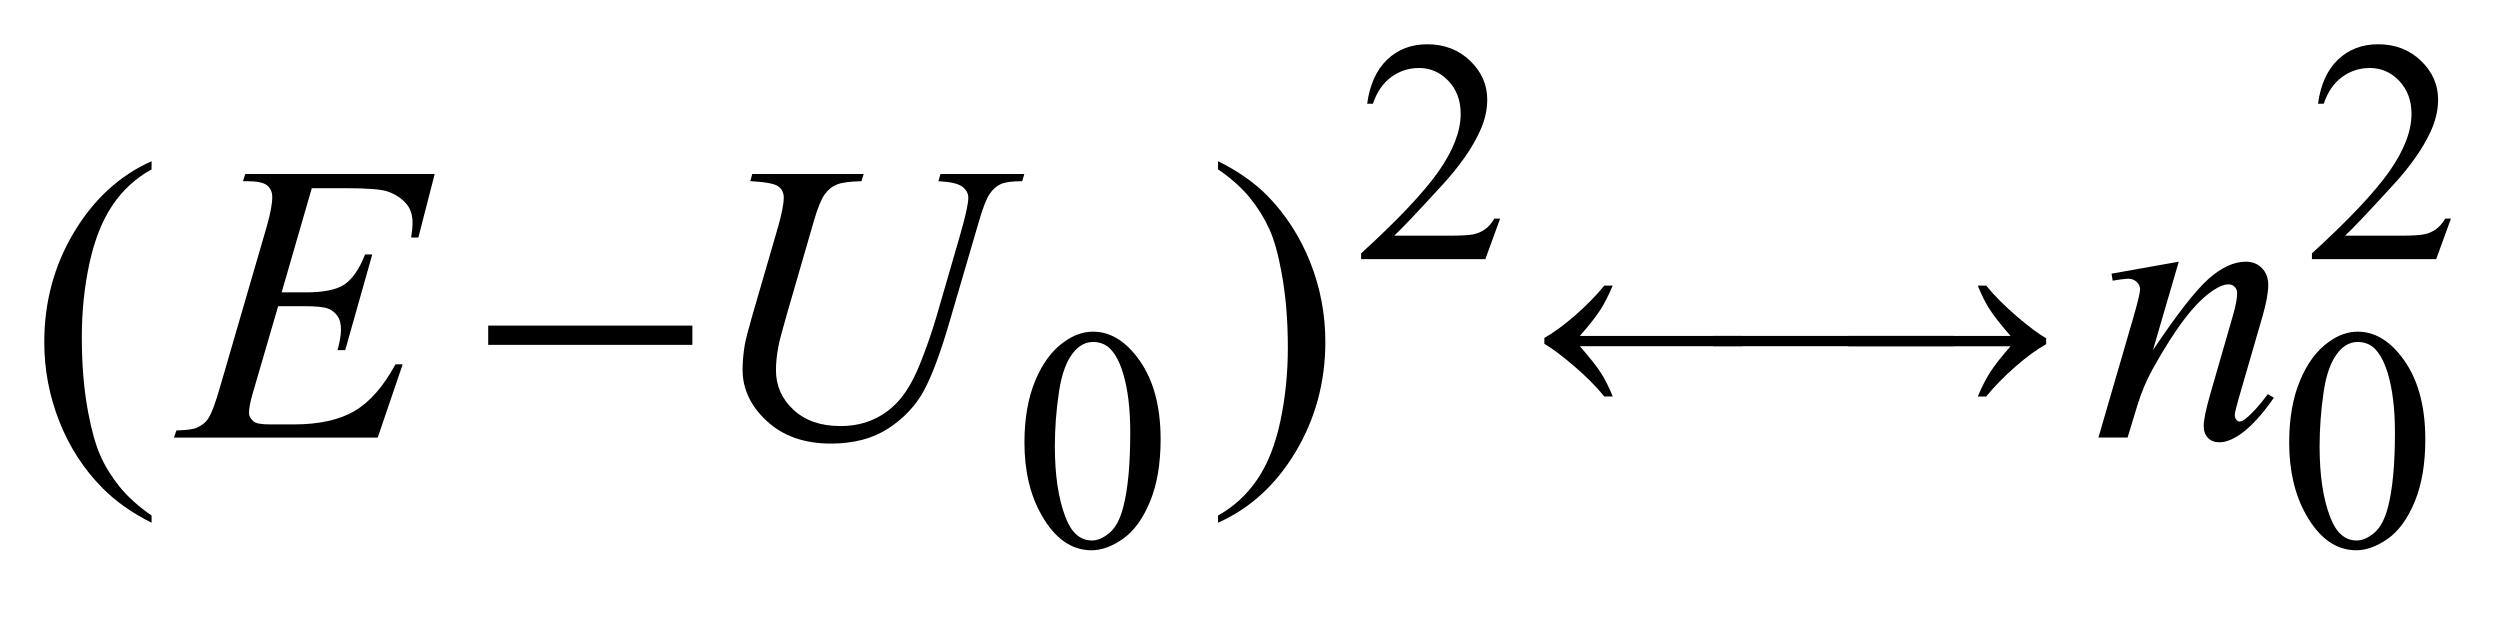 <?xml version="1.0" encoding="UTF-8"?>
<!DOCTYPE svg PUBLIC '-//W3C//DTD SVG 1.0//EN'
          'http://www.w3.org/TR/2001/REC-SVG-20010904/DTD/svg10.dtd'>
<svg stroke-dasharray="none" shape-rendering="auto" xmlns="http://www.w3.org/2000/svg" font-family="'Dialog'" text-rendering="auto" width="89" fill-opacity="1" color-interpolation="auto" color-rendering="auto" preserveAspectRatio="xMidYMid meet" font-size="12px" viewBox="0 0 89 22" fill="black" xmlns:xlink="http://www.w3.org/1999/xlink" stroke="black" image-rendering="auto" stroke-miterlimit="10" stroke-linecap="square" stroke-linejoin="miter" font-style="normal" stroke-width="1" height="22" stroke-dashoffset="0" font-weight="normal" stroke-opacity="1"
><!--Generated by the Batik Graphics2D SVG Generator--><defs id="genericDefs"
  /><g
  ><defs id="defs1"
    ><clipPath clipPathUnits="userSpaceOnUse" id="clipPath1"
      ><path d="M-1 -1 L55.364 -1 L55.364 12.43 L-1 12.43 L-1 -1 Z"
      /></clipPath
      ><clipPath clipPathUnits="userSpaceOnUse" id="clipPath2"
      ><path d="M-0 -0 L-0 11.43 L54.364 11.43 L54.364 -0 Z"
      /></clipPath
    ></defs
    ><g transform="scale(1.576,1.576) translate(1,1)"
    ><path d="M32.886 3.938 L32.553 4.853 L29.746 4.853 L29.746 4.723 C30.572 3.971 31.153 3.355 31.49 2.879 C31.826 2.402 31.995 1.966 31.995 1.571 C31.995 1.269 31.903 1.022 31.718 0.827 C31.533 0.633 31.312 0.536 31.055 0.536 C30.821 0.536 30.611 0.604 30.425 0.741 C30.239 0.878 30.102 1.078 30.013 1.343 L29.883 1.343 C29.942 0.91 30.092 0.578 30.334 0.347 C30.576 0.116 30.878 0 31.24 0 C31.626 0 31.948 0.124 32.207 0.372 C32.465 0.62 32.595 0.912 32.595 1.248 C32.595 1.489 32.538 1.729 32.426 1.971 C32.253 2.349 31.972 2.75 31.584 3.174 C31.002 3.81 30.638 4.193 30.493 4.324 L31.735 4.324 C31.988 4.324 32.165 4.314 32.267 4.296 C32.369 4.277 32.46 4.239 32.542 4.182 C32.624 4.124 32.695 4.043 32.756 3.938 L32.886 3.938 Z" stroke="none" clip-path="url(#clipPath2)"
    /></g
    ><g transform="matrix(1.576,0,0,1.576,1.576,1.576)"
    ><path d="M54.364 3.938 L54.031 4.853 L51.224 4.853 L51.224 4.723 C52.049 3.971 52.63 3.355 52.967 2.879 C53.304 2.402 53.473 1.966 53.473 1.571 C53.473 1.269 53.38 1.022 53.196 0.827 C53.011 0.633 52.79 0.536 52.533 0.536 C52.299 0.536 52.089 0.604 51.903 0.741 C51.717 0.878 51.58 1.078 51.491 1.343 L51.361 1.343 C51.42 0.91 51.57 0.578 51.812 0.347 C52.054 0.116 52.356 0 52.719 0 C53.105 0 53.427 0.124 53.686 0.372 C53.944 0.62 54.074 0.912 54.074 1.248 C54.074 1.489 54.017 1.729 53.905 1.971 C53.732 2.349 53.452 2.75 53.063 3.174 C52.481 3.81 52.118 4.193 51.972 4.324 L53.214 4.324 C53.466 4.324 53.644 4.314 53.745 4.296 C53.846 4.278 53.938 4.239 54.02 4.182 C54.102 4.124 54.173 4.043 54.234 3.938 L54.364 3.938 Z" stroke="none" clip-path="url(#clipPath2)"
    /></g
    ><g transform="matrix(1.576,0,0,1.576,1.576,1.576)"
    ><path d="M22.141 8.996 C22.141 8.454 22.223 7.987 22.386 7.596 C22.55 7.204 22.767 6.912 23.039 6.721 C23.249 6.569 23.467 6.492 23.691 6.492 C24.056 6.492 24.383 6.678 24.673 7.05 C25.036 7.511 25.217 8.135 25.217 8.923 C25.217 9.475 25.137 9.944 24.978 10.329 C24.819 10.715 24.616 10.994 24.37 11.169 C24.123 11.343 23.885 11.43 23.656 11.43 C23.202 11.43 22.824 11.162 22.523 10.627 C22.268 10.176 22.141 9.632 22.141 8.996 ZM22.828 9.084 C22.828 9.738 22.909 10.272 23.07 10.687 C23.203 11.036 23.402 11.209 23.667 11.209 C23.793 11.209 23.924 11.152 24.06 11.039 C24.196 10.926 24.299 10.735 24.369 10.469 C24.477 10.068 24.531 9.5 24.531 8.769 C24.531 8.226 24.475 7.774 24.363 7.412 C24.279 7.143 24.17 6.953 24.037 6.841 C23.941 6.764 23.825 6.725 23.69 6.725 C23.531 6.725 23.389 6.796 23.265 6.939 C23.097 7.133 22.982 7.438 22.921 7.854 C22.858 8.27 22.828 8.68 22.828 9.084 Z" stroke="none" clip-path="url(#clipPath2)"
    /></g
    ><g transform="matrix(1.576,0,0,1.576,1.576,1.576)"
    ><path d="M50.71 8.996 C50.71 8.454 50.792 7.987 50.955 7.596 C51.119 7.204 51.337 6.912 51.607 6.721 C51.818 6.569 52.036 6.492 52.259 6.492 C52.624 6.492 52.951 6.678 53.241 7.05 C53.603 7.511 53.785 8.135 53.785 8.923 C53.785 9.475 53.706 9.944 53.547 10.329 C53.388 10.714 53.185 10.994 52.939 11.169 C52.692 11.343 52.454 11.43 52.225 11.43 C51.771 11.43 51.393 11.162 51.091 10.627 C50.837 10.176 50.71 9.632 50.71 8.996 ZM51.397 9.084 C51.397 9.738 51.477 10.272 51.639 10.687 C51.772 11.036 51.971 11.209 52.235 11.209 C52.362 11.209 52.493 11.152 52.629 11.039 C52.764 10.926 52.867 10.735 52.938 10.469 C53.045 10.068 53.099 9.5 53.099 8.769 C53.099 8.226 53.042 7.774 52.931 7.412 C52.846 7.143 52.738 6.953 52.604 6.841 C52.508 6.764 52.393 6.725 52.257 6.725 C52.098 6.725 51.956 6.796 51.832 6.939 C51.664 7.133 51.549 7.438 51.488 7.854 C51.428 8.27 51.397 8.68 51.397 9.084 Z" stroke="none" clip-path="url(#clipPath2)"
    /></g
    ><g transform="matrix(1.576,0,0,1.576,1.576,1.576)"
    ><path d="M2.424 10.646 L2.424 10.808 C1.982 10.586 1.613 10.326 1.317 10.027 C0.896 9.602 0.571 9.102 0.342 8.524 C0.114 7.948 0 7.35 0 6.729 C0 5.822 0.224 4.994 0.672 4.246 C1.12 3.498 1.704 2.963 2.424 2.641 L2.424 2.826 C2.064 3.025 1.768 3.297 1.537 3.642 C1.306 3.987 1.133 4.425 1.019 4.955 C0.905 5.485 0.848 6.038 0.848 6.615 C0.848 7.242 0.896 7.811 0.993 8.323 C1.069 8.727 1.161 9.052 1.269 9.296 C1.377 9.54 1.523 9.774 1.706 10 C1.889 10.226 2.128 10.44 2.424 10.646 Z" stroke="none" clip-path="url(#clipPath2)"
    /></g
    ><g transform="matrix(1.576,0,0,1.576,1.576,1.576)"
    ><path d="M26.514 2.825 L26.514 2.641 C26.959 2.861 27.329 3.12 27.625 3.418 C28.043 3.845 28.367 4.347 28.596 4.922 C28.824 5.497 28.938 6.097 28.938 6.72 C28.938 7.628 28.715 8.455 28.269 9.203 C27.822 9.951 27.237 10.486 26.514 10.807 L26.514 10.645 C26.874 10.443 27.171 10.17 27.403 9.826 C27.636 9.482 27.809 9.045 27.922 8.513 C28.035 7.981 28.091 7.428 28.091 6.851 C28.091 6.228 28.043 5.658 27.946 5.143 C27.873 4.739 27.781 4.415 27.672 4.173 C27.562 3.93 27.417 3.695 27.235 3.47 C27.053 3.245 26.813 3.03 26.514 2.825 Z" stroke="none" clip-path="url(#clipPath2)"
    /></g
    ><g transform="matrix(1.576,0,0,1.576,1.576,1.576)"
    ><path d="M6.043 3.251 L5.362 5.604 L5.92 5.604 C6.318 5.604 6.607 5.543 6.785 5.422 C6.963 5.301 7.118 5.076 7.246 4.748 L7.409 4.748 L6.798 6.909 L6.623 6.909 C6.676 6.727 6.702 6.572 6.702 6.443 C6.702 6.317 6.677 6.216 6.625 6.14 C6.573 6.064 6.503 6.008 6.414 5.972 C6.325 5.935 6.137 5.916 5.85 5.916 L5.283 5.916 L4.708 7.888 C4.652 8.078 4.625 8.224 4.625 8.323 C4.625 8.399 4.662 8.467 4.735 8.525 C4.785 8.566 4.909 8.587 5.109 8.587 L5.636 8.587 C6.207 8.587 6.665 8.486 7.009 8.284 C7.353 8.082 7.661 7.73 7.933 7.23 L8.096 7.23 L7.532 8.885 L2.929 8.885 L2.986 8.723 C3.215 8.717 3.368 8.697 3.447 8.661 C3.564 8.608 3.649 8.541 3.701 8.459 C3.78 8.339 3.874 8.087 3.982 7.703 L5.027 4.112 C5.109 3.822 5.15 3.601 5.15 3.449 C5.15 3.338 5.111 3.251 5.034 3.188 C4.958 3.125 4.806 3.093 4.581 3.093 L4.488 3.093 L4.541 2.931 L8.819 2.931 L8.45 4.366 L8.288 4.366 C8.309 4.232 8.319 4.119 8.319 4.028 C8.319 3.873 8.281 3.742 8.205 3.637 C8.104 3.503 7.959 3.4 7.769 3.33 C7.628 3.277 7.305 3.251 6.798 3.251 L6.043 3.251 Z" stroke="none" clip-path="url(#clipPath2)"
    /></g
    ><g transform="matrix(1.576,0,0,1.576,1.576,1.576)"
    ><path d="M15.992 2.931 L18.509 2.931 L18.46 3.093 C18.203 3.099 18.019 3.123 17.909 3.166 C17.799 3.209 17.705 3.284 17.628 3.392 C17.551 3.5 17.469 3.7 17.384 3.993 L16.774 6.1 C16.666 6.475 16.601 6.721 16.581 6.838 C16.546 7.026 16.528 7.199 16.528 7.36 C16.528 7.714 16.66 8.013 16.924 8.257 C17.188 8.502 17.54 8.624 17.983 8.624 C18.273 8.624 18.532 8.569 18.76 8.459 C18.988 8.352 19.183 8.197 19.346 8 C19.509 7.803 19.657 7.534 19.792 7.196 C19.927 6.858 20.045 6.516 20.148 6.171 L20.675 4.353 C20.807 3.899 20.873 3.604 20.873 3.466 C20.873 3.369 20.828 3.287 20.739 3.218 C20.65 3.149 20.468 3.107 20.197 3.093 L20.245 2.931 L22.138 2.931 L22.09 3.093 C21.867 3.093 21.707 3.114 21.609 3.157 C21.511 3.2 21.425 3.276 21.352 3.385 C21.279 3.495 21.197 3.708 21.106 4.024 L20.46 6.232 C20.252 6.95 20.056 7.478 19.872 7.82 C19.687 8.161 19.42 8.446 19.07 8.675 C18.72 8.905 18.286 9.02 17.768 9.02 C17.171 9.02 16.689 8.851 16.323 8.513 C15.957 8.175 15.774 7.787 15.774 7.352 C15.774 7.179 15.79 6.995 15.822 6.798 C15.845 6.669 15.903 6.446 15.993 6.131 L16.581 4.107 C16.663 3.814 16.704 3.599 16.704 3.461 C16.704 3.353 16.662 3.269 16.579 3.209 C16.496 3.149 16.285 3.11 15.949 3.092 L15.992 2.931 Z" stroke="none" clip-path="url(#clipPath2)"
    /></g
    ><g transform="matrix(1.576,0,0,1.576,1.576,1.576)"
    ><path d="M48.216 4.911 L47.632 6.91 C48.179 6.093 48.599 5.556 48.89 5.298 C49.182 5.04 49.462 4.911 49.732 4.911 C49.878 4.911 49.999 4.959 50.094 5.056 C50.189 5.153 50.237 5.279 50.237 5.434 C50.237 5.609 50.194 5.844 50.11 6.136 L49.574 7.985 C49.512 8.199 49.481 8.329 49.481 8.376 C49.481 8.417 49.493 8.452 49.516 8.48 C49.539 8.508 49.565 8.522 49.591 8.522 C49.626 8.522 49.668 8.502 49.718 8.464 C49.873 8.341 50.043 8.154 50.228 7.902 L50.364 7.985 C50.093 8.375 49.835 8.653 49.592 8.82 C49.422 8.933 49.27 8.991 49.135 8.991 C49.027 8.991 48.941 8.958 48.876 8.892 C48.812 8.826 48.779 8.738 48.779 8.626 C48.779 8.485 48.829 8.244 48.928 7.901 L49.437 6.135 C49.501 5.915 49.534 5.744 49.534 5.621 C49.534 5.562 49.515 5.515 49.477 5.478 C49.439 5.441 49.392 5.423 49.336 5.423 C49.254 5.423 49.156 5.458 49.042 5.528 C48.825 5.66 48.6 5.877 48.365 6.18 C48.131 6.484 47.884 6.87 47.623 7.342 C47.485 7.591 47.371 7.863 47.28 8.158 L47.06 8.883 L46.401 8.883 L47.201 6.134 C47.295 5.803 47.342 5.604 47.342 5.537 C47.342 5.473 47.317 5.416 47.265 5.368 C47.214 5.32 47.151 5.296 47.075 5.296 C47.04 5.296 46.978 5.302 46.89 5.314 L46.723 5.34 L46.697 5.182 L48.216 4.911 Z" stroke="none" clip-path="url(#clipPath2)"
    /></g
    ><g transform="matrix(1.576,0,0,1.576,1.576,1.576)"
    ><path d="M10.028 6.355 L14.64 6.355 L14.64 6.79 L10.028 6.79 L10.028 6.355 Z" stroke="none" clip-path="url(#clipPath2)"
    /></g
    ><g transform="matrix(1.576,0,0,1.576,1.576,1.576)"
    ><path d="M34.687 6.588 L38.354 6.588 L38.354 6.82 L34.687 6.82 C34.914 7.081 35.073 7.282 35.164 7.425 C35.256 7.568 35.344 7.745 35.43 7.956 L35.24 7.956 C35.053 7.727 34.821 7.495 34.545 7.259 C34.268 7.023 34.048 6.86 33.885 6.767 L33.885 6.634 C34.096 6.514 34.326 6.345 34.578 6.126 C34.829 5.907 35.05 5.683 35.24 5.451 L35.43 5.451 C35.339 5.666 35.246 5.848 35.151 5.998 C35.054 6.148 34.899 6.345 34.687 6.588 Z" stroke="none" clip-path="url(#clipPath2)"
    /></g
    ><g transform="matrix(1.576,0,0,1.576,1.576,1.576)"
    ><path d="M37.695 6.588 L43.139 6.588 L43.139 6.82 L37.695 6.82 L37.695 6.588 Z" stroke="none" clip-path="url(#clipPath2)"
    /></g
    ><g transform="matrix(1.576,0,0,1.576,1.576,1.576)"
    ><path d="M44.416 6.821 L40.751 6.821 L40.751 6.588 L44.416 6.588 C44.19 6.327 44.032 6.126 43.941 5.983 C43.849 5.84 43.761 5.663 43.675 5.451 L43.865 5.451 C44.052 5.68 44.284 5.913 44.56 6.149 C44.837 6.385 45.057 6.549 45.22 6.641 L45.22 6.775 C45.008 6.893 44.777 7.062 44.526 7.281 C44.275 7.501 44.055 7.726 43.865 7.957 L43.675 7.957 C43.766 7.742 43.859 7.56 43.954 7.41 C44.049 7.26 44.204 7.064 44.416 6.821 Z" stroke="none" clip-path="url(#clipPath2)"
    /></g
  ></g
></svg
>
